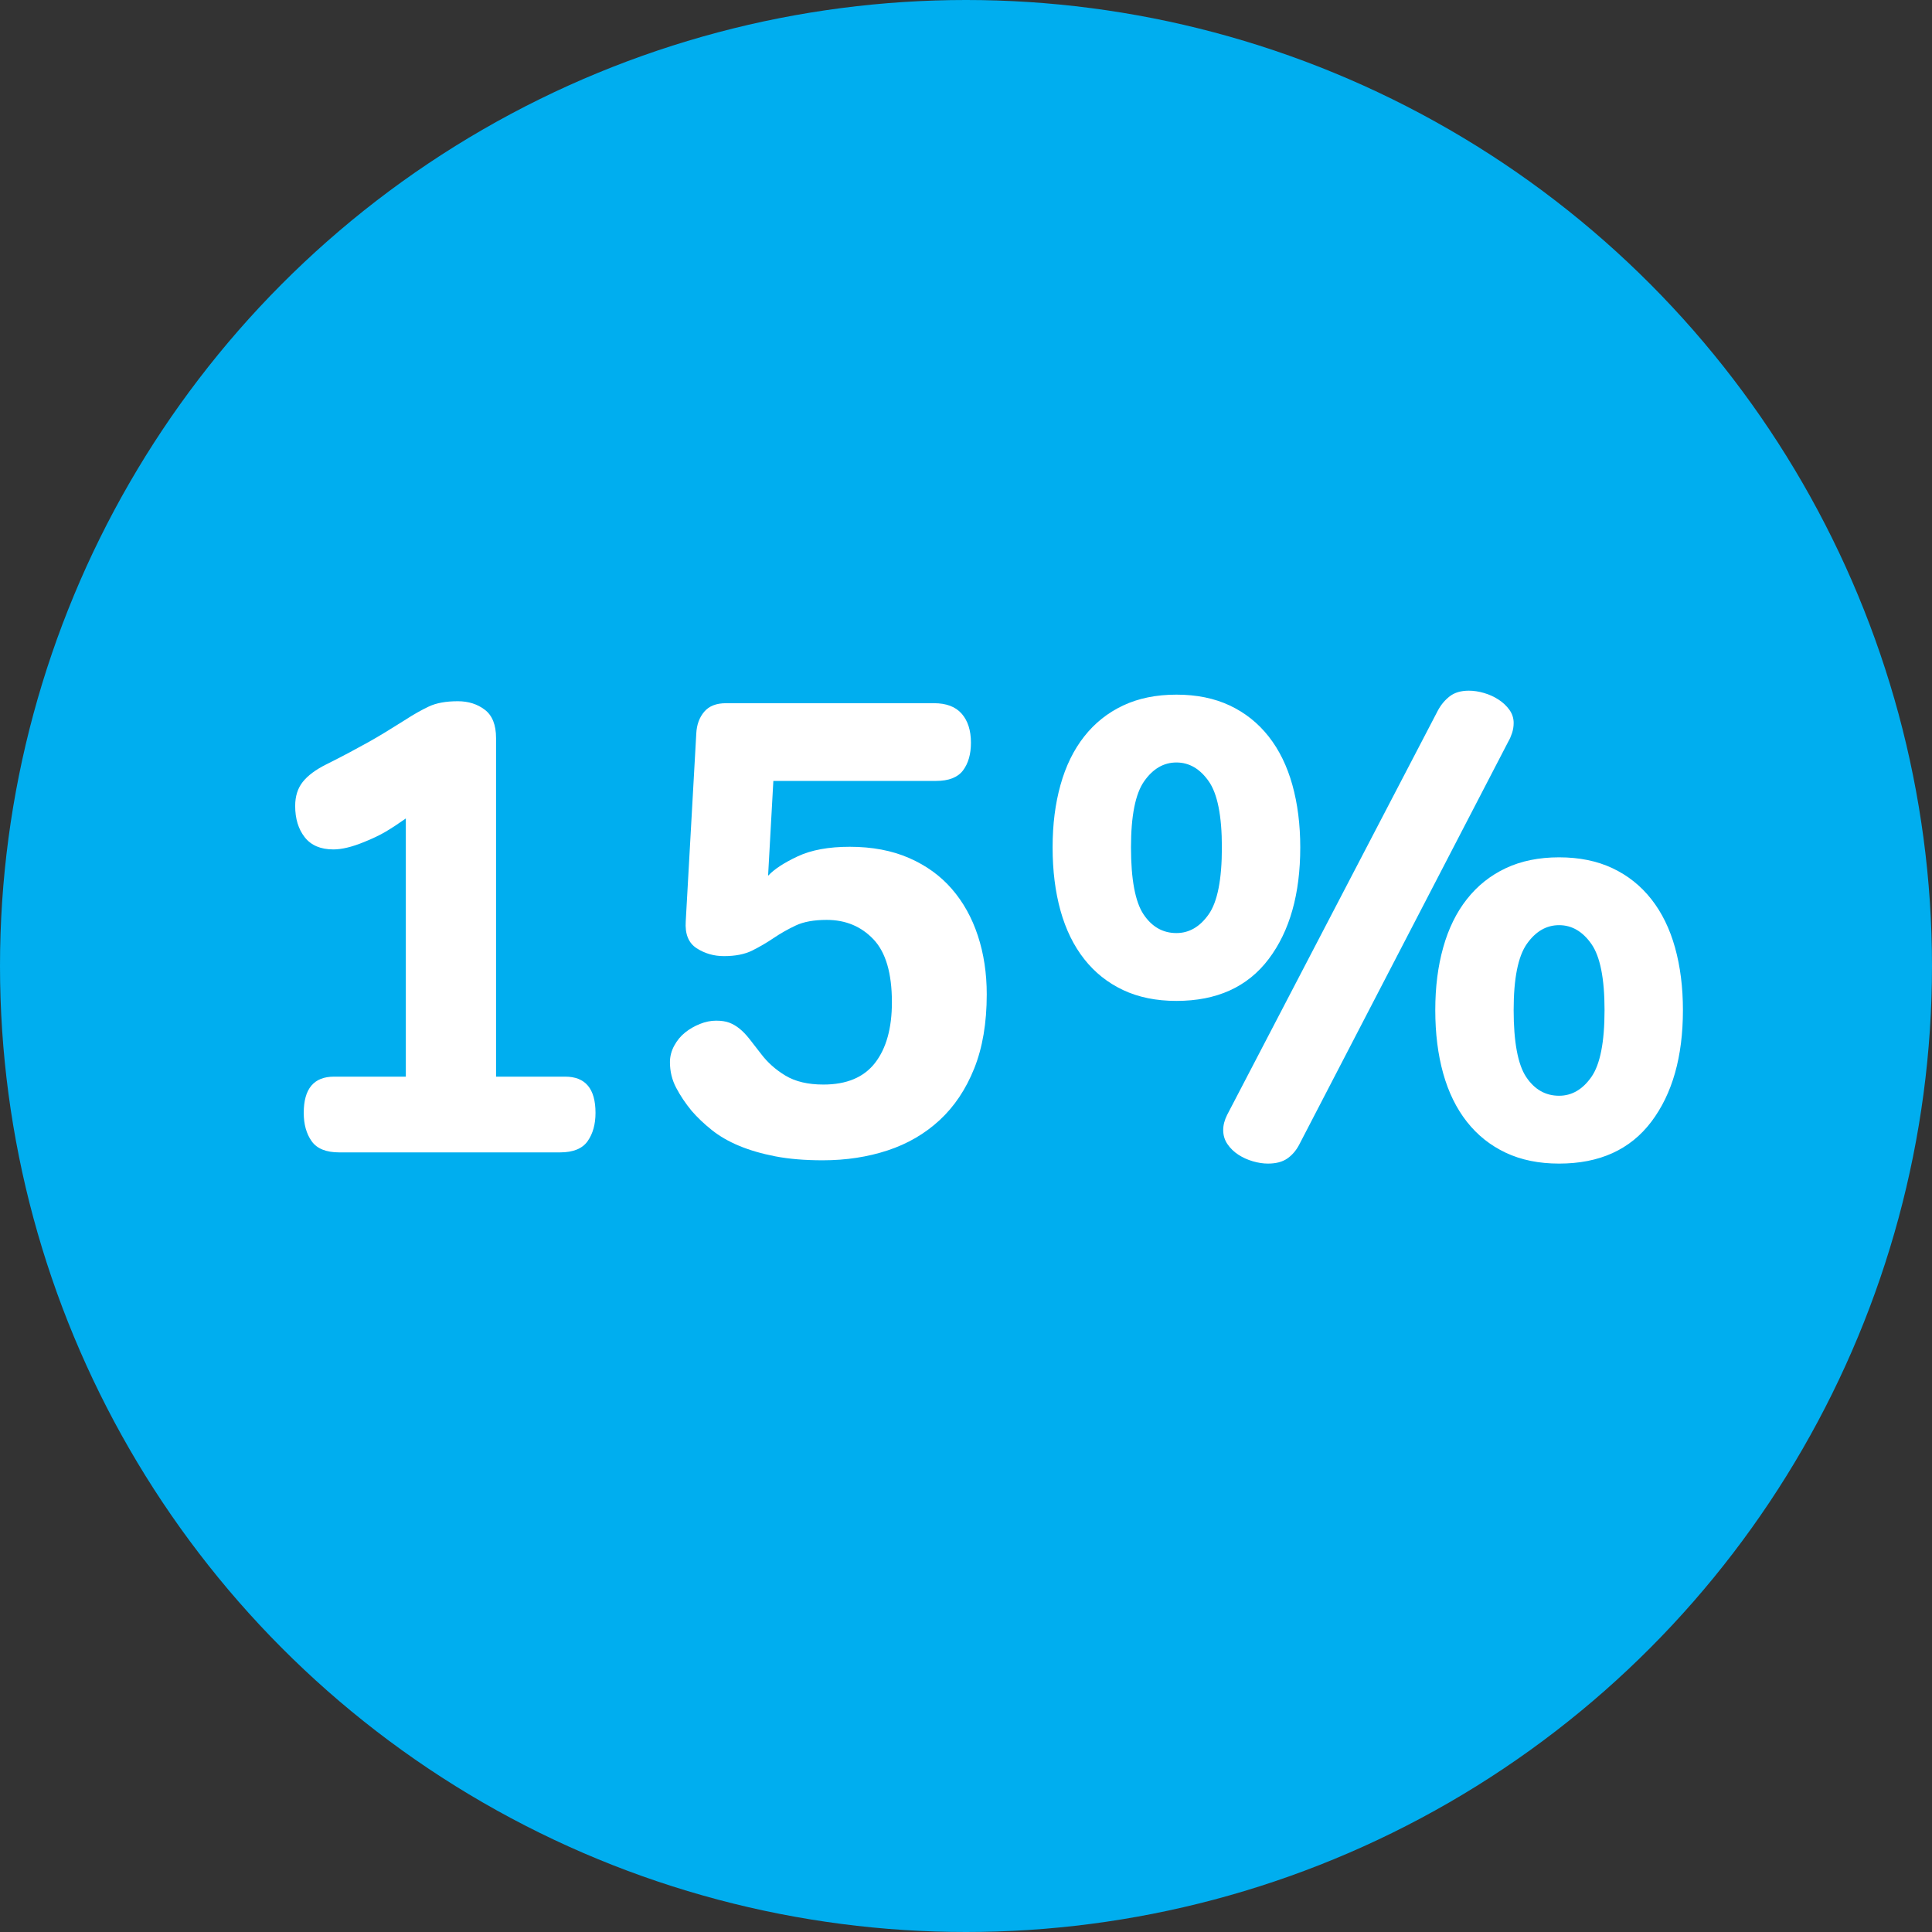 <?xml version="1.0" encoding="UTF-8"?>
<svg id="Layer_1" data-name="Layer 1" xmlns="http://www.w3.org/2000/svg" viewBox="0 0 352 352">
  <rect x="0" y="0" width="352" height="352" fill="#333333" stroke="none"/>
  <defs>
    <style>
      .cls-1 {
        fill: #00aeef;
      }

      .cls-2 {
        fill: #fff;
      }
    </style>
  </defs>
  <circle class="cls-1" cx="176" cy="176" r="176"/>
  <g>
    <path class="cls-2" d="M61.82,209.96c-2.4,0-4.08-.68-5.04-2.04-.96-1.36-1.44-3.08-1.44-5.16,0-4.4,1.84-6.6,5.52-6.6h13.08v-47.04c-1.36.96-2.58,1.76-3.66,2.4-1.08.64-2.42,1.28-4.02,1.92-2.16.88-4,1.32-5.52,1.32-2.32,0-4.06-.74-5.22-2.22-1.16-1.48-1.74-3.38-1.74-5.7,0-1.76.46-3.22,1.38-4.38.92-1.16,2.34-2.22,4.26-3.18,1.6-.8,3-1.52,4.2-2.16,1.2-.64,2.34-1.26,3.42-1.86,1.08-.6,2.14-1.22,3.18-1.86,1.04-.64,2.2-1.36,3.48-2.16,1.6-1.04,3.08-1.88,4.44-2.52,1.36-.64,3.12-.96,5.28-.96,1.92,0,3.56.52,4.92,1.56,1.36,1.04,2.04,2.76,2.04,5.16v61.68h12.6c3.68,0,5.52,2.2,5.52,6.6,0,2.08-.48,3.8-1.44,5.16-.96,1.36-2.64,2.04-5.04,2.04h-40.2Z"/>
    <path class="cls-2" d="M170.18,128.12c2.24,0,3.92.64,5.04,1.92,1.12,1.28,1.68,3.04,1.68,5.28,0,2.08-.48,3.76-1.44,5.04-.96,1.28-2.6,1.92-4.92,1.92h-29.64l-.96,17.28c1.12-1.2,2.92-2.38,5.4-3.54,2.48-1.16,5.64-1.74,9.48-1.74,4.08,0,7.68.68,10.8,2.04,3.12,1.36,5.72,3.24,7.8,5.64,2.08,2.4,3.66,5.24,4.74,8.52,1.08,3.28,1.62,6.84,1.62,10.68,0,5.2-.76,9.7-2.28,13.5-1.52,3.8-3.62,6.94-6.3,9.42-2.68,2.48-5.84,4.32-9.48,5.52-3.64,1.2-7.58,1.8-11.82,1.8-3.28,0-6.16-.24-8.64-.72-2.48-.48-4.68-1.12-6.6-1.92-1.92-.8-3.58-1.76-4.98-2.88-1.4-1.12-2.62-2.28-3.66-3.48-1.12-1.36-2.06-2.76-2.82-4.2-.76-1.44-1.14-3-1.14-4.68,0-1.04.26-2.04.78-3,.52-.96,1.18-1.76,1.98-2.4.8-.64,1.7-1.16,2.7-1.56,1-.4,1.98-.6,2.94-.6s1.76.12,2.4.36c.64.24,1.26.6,1.86,1.08s1.2,1.1,1.8,1.86c.6.76,1.3,1.66,2.1,2.7,1.2,1.6,2.7,2.94,4.5,4.02,1.8,1.08,4.1,1.62,6.9,1.62,4.24,0,7.38-1.32,9.42-3.96,2.04-2.64,3.06-6.32,3.06-11.04,0-5.28-1.12-9.1-3.36-11.46-2.24-2.36-5.08-3.54-8.52-3.54-2.32,0-4.2.34-5.64,1.02-1.44.68-2.78,1.44-4.02,2.28-1.24.84-2.54,1.6-3.9,2.28-1.36.68-3.08,1.02-5.16,1.02-1.84,0-3.5-.48-4.98-1.44-1.48-.96-2.14-2.6-1.98-4.92l1.92-34.2c.08-1.6.56-2.92,1.44-3.96.88-1.04,2.2-1.56,3.96-1.56h37.92Z"/>
    <path class="cls-2" d="M236.9,154.4c0,8.48-1.92,15.26-5.76,20.34-3.84,5.08-9.44,7.62-16.8,7.62-3.68,0-6.92-.66-9.72-1.98-2.8-1.32-5.16-3.2-7.08-5.64-1.92-2.44-3.36-5.38-4.32-8.82-.96-3.44-1.44-7.28-1.44-11.52s.48-7.96,1.44-11.4c.96-3.44,2.4-6.38,4.32-8.82,1.92-2.44,4.28-4.32,7.08-5.64,2.8-1.32,6.04-1.98,9.72-1.98s6.92.66,9.72,1.98c2.8,1.32,5.16,3.2,7.08,5.64,1.92,2.44,3.36,5.38,4.32,8.82.96,3.44,1.44,7.24,1.44,11.4ZM222.62,154.4c0-5.76-.8-9.78-2.4-12.06-1.6-2.28-3.56-3.42-5.88-3.42s-4.28,1.14-5.88,3.42c-1.6,2.28-2.4,6.3-2.4,12.06s.76,9.9,2.28,12.18c1.52,2.28,3.52,3.42,6,3.42,2.32,0,4.28-1.14,5.88-3.42,1.6-2.28,2.4-6.34,2.4-12.18ZM236.66,208.64c-.56,1.04-1.28,1.86-2.16,2.46-.88.6-2.04.9-3.48.9-.88,0-1.8-.14-2.76-.42-.96-.28-1.84-.68-2.64-1.2-.8-.52-1.46-1.16-1.98-1.92-.52-.76-.78-1.62-.78-2.58,0-.88.24-1.8.72-2.76l38.4-73.68c.56-1.04,1.28-1.9,2.16-2.58.88-.68,2.04-1.02,3.48-1.02.88,0,1.8.14,2.76.42.96.28,1.84.68,2.64,1.2.8.52,1.46,1.14,1.98,1.86.52.72.78,1.52.78,2.4,0,.64-.1,1.26-.3,1.86-.2.6-.42,1.1-.66,1.5l-38.16,73.56ZM306.62,184.04c0,8.48-1.92,15.26-5.76,20.34-3.84,5.08-9.44,7.62-16.8,7.62-3.68,0-6.92-.66-9.72-1.98-2.8-1.32-5.16-3.2-7.08-5.64-1.92-2.44-3.36-5.38-4.32-8.82-.96-3.44-1.44-7.28-1.44-11.52s.48-7.96,1.44-11.4c.96-3.44,2.4-6.38,4.32-8.82,1.92-2.44,4.28-4.32,7.08-5.64,2.8-1.32,6.04-1.98,9.72-1.98s6.92.66,9.72,1.98c2.8,1.32,5.16,3.2,7.08,5.64,1.92,2.44,3.36,5.38,4.32,8.82.96,3.44,1.44,7.24,1.44,11.4ZM292.34,184.04c0-5.76-.8-9.78-2.4-12.06-1.6-2.28-3.56-3.42-5.88-3.42s-4.28,1.14-5.88,3.42c-1.6,2.28-2.4,6.3-2.4,12.06s.76,9.9,2.28,12.18c1.52,2.28,3.52,3.42,6,3.42,2.32,0,4.28-1.14,5.88-3.42,1.6-2.28,2.4-6.34,2.4-12.18Z"/>
  </g>
</svg>